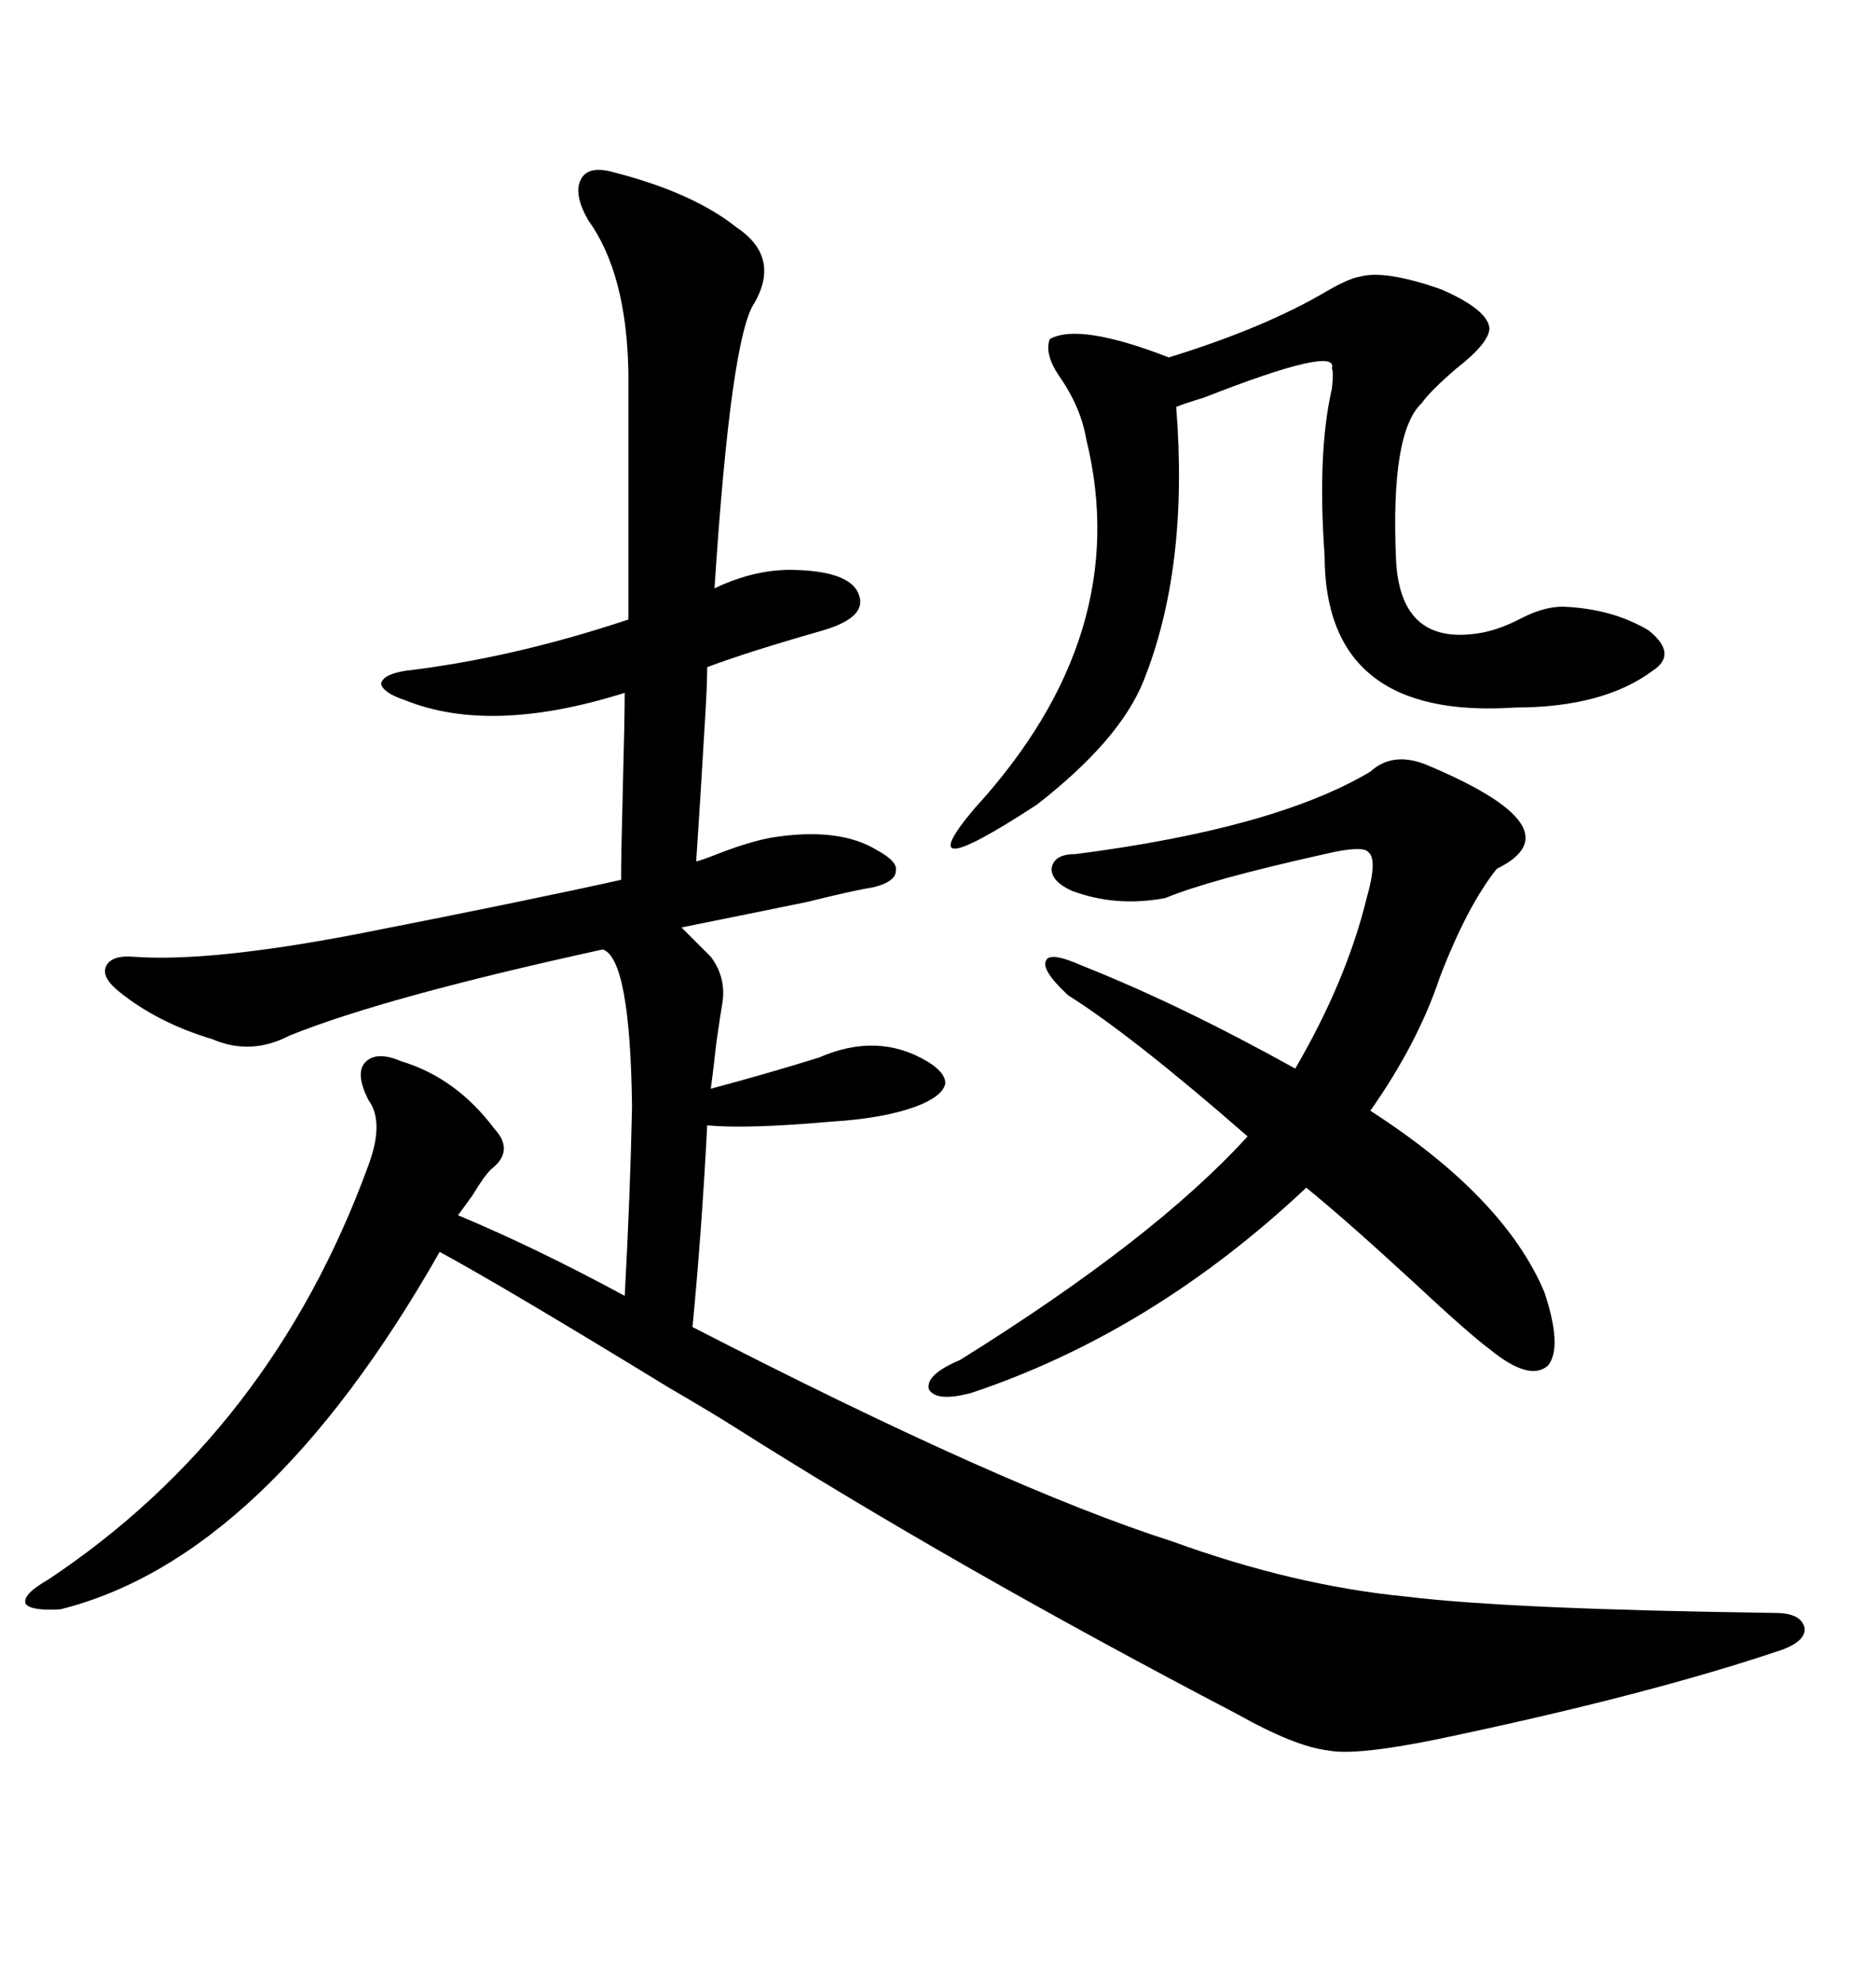 <svg xmlns="http://www.w3.org/2000/svg" xmlns:xlink="http://www.w3.org/1999/xlink" width="300" height="317.285"><path d="M98.14 27.54L98.14 27.54Q110.74 30.76 117.77 36.33L117.77 36.33Q124.80 41.02 120.70 48.34L120.70 48.34Q116.89 53.61 114.26 94.04L114.26 94.04Q121.00 90.82 127.44 91.11L127.44 91.11Q136.23 91.41 137.40 95.21L137.40 95.21Q138.57 98.73 131.54 100.78L131.54 100.78Q119.24 104.30 113.09 106.64L113.09 106.64Q113.09 109.28 112.79 114.26L112.79 114.26Q111.91 129.20 111.33 137.70L111.33 137.70Q112.50 137.40 115.43 136.23L115.43 136.23Q120.12 134.47 123.34 133.89L123.34 133.89Q134.18 132.13 140.33 135.94L140.33 135.94Q143.55 137.70 143.26 139.16L143.26 139.16Q143.26 140.92 139.75 141.80L139.75 141.80Q136.23 142.38 129.20 144.14L129.20 144.14Q117.77 146.48 108.98 148.24L108.98 148.24L113.67 152.93Q116.31 156.45 115.43 160.84L115.43 160.84Q115.14 162.60 114.55 166.70L114.55 166.70Q113.96 171.97 113.67 174.02L113.67 174.02Q122.46 171.68 130.96 169.04L130.96 169.04Q140.33 164.94 148.24 169.63L148.24 169.63Q151.17 171.39 151.17 173.14L151.17 173.14Q150.88 174.90 147.66 176.37L147.66 176.37Q142.38 178.71 132.71 179.30L132.71 179.30Q119.53 180.47 113.09 179.88L113.09 179.88Q112.21 196.88 110.74 212.11L110.74 212.11Q160.84 237.89 187.50 246.39L187.50 246.39Q206.84 253.42 224.71 255.18L224.71 255.18Q241.41 257.23 283.89 257.81L283.89 257.81Q287.99 257.81 288.57 260.16L288.57 260.16Q288.87 262.21 285.06 263.67L285.06 263.67Q263.38 271.00 229.69 278.03L229.69 278.03Q216.80 280.66 212.40 279.79L212.40 279.79Q207.13 279.20 197.75 273.93L197.75 273.93Q152.34 250.20 117.19 227.93L117.19 227.93Q113.96 225.88 106.93 221.78L106.93 221.78Q80.57 205.66 70.31 200.10L70.31 200.10Q42.48 249.02 9.67 257.23L9.67 257.23Q4.98 257.52 4.10 256.35L4.10 256.35Q3.52 254.88 7.62 252.54L7.62 252.54Q43.36 228.81 58.89 186.33L58.89 186.33Q61.52 179.30 58.89 175.78L58.89 175.78Q56.84 171.68 58.30 169.92L58.30 169.92Q60.06 167.87 64.16 169.63L64.16 169.63Q72.95 172.27 79.10 180.47L79.10 180.47Q82.32 183.98 78.52 186.91L78.52 186.91Q77.34 188.09 75.59 191.02L75.59 191.02Q74.12 193.07 73.24 194.24L73.24 194.24Q85.84 199.51 99.90 207.13L99.90 207.13Q100.78 191.02 101.07 176.95L101.07 176.95Q100.78 153.22 96.39 151.76L96.39 151.76Q61.52 159.38 46.29 165.53L46.29 165.53Q40.14 168.75 33.98 166.11L33.98 166.11Q25.20 163.48 19.04 158.50L19.04 158.50Q16.11 156.15 16.99 154.39L16.99 154.39Q17.87 152.64 21.39 152.93L21.39 152.93Q33.40 153.81 56.54 149.41L56.54 149.41Q83.50 144.14 99.32 140.63L99.32 140.63Q99.32 136.52 99.61 125.68L99.61 125.68Q99.90 114.55 99.90 110.74L99.90 110.74Q78.52 117.48 64.75 111.91L64.75 111.91Q61.23 110.74 60.94 109.28L60.94 109.28Q61.23 107.81 64.75 107.23L64.75 107.23Q82.03 105.18 100.49 99.02L100.49 99.02L100.49 59.47Q100.20 43.65 94.04 35.16L94.04 35.16Q91.70 31.05 92.87 28.71L92.87 28.71Q94.04 26.37 98.14 27.54ZM219.14 123.34L219.14 123.34Q222.66 120.12 227.93 122.17L227.93 122.17Q252.54 132.42 239.36 138.87L239.36 138.87Q234.67 144.73 230.27 156.15L230.27 156.15Q226.76 166.70 219.14 177.54L219.14 177.54Q240.53 191.31 246.97 206.54L246.97 206.54Q249.90 215.33 247.56 218.26L247.56 218.26Q244.63 220.90 238.18 215.63L238.18 215.63Q234.67 212.99 225.88 204.79L225.88 204.79Q215.04 194.82 208.89 189.84L208.89 189.84Q184.28 212.99 155.27 222.66L155.27 222.66Q149.71 224.12 148.54 222.07L148.54 222.07Q147.95 219.73 153.52 217.38L153.52 217.38Q184.57 198.05 199.51 181.64L199.51 181.64Q181.05 165.53 170.80 159.08L170.80 159.08Q166.41 154.98 167.29 153.52L167.29 153.52Q167.87 152.05 173.14 154.39L173.14 154.39Q188.67 160.55 207.13 170.80L207.13 170.80Q215.33 156.74 218.55 143.55L218.55 143.55Q220.31 137.40 218.85 136.23L218.85 136.23Q217.97 135.06 211.82 136.52L211.82 136.52Q193.36 140.63 186.33 143.55L186.33 143.55Q178.42 145.02 171.39 142.38L171.39 142.38Q168.16 140.92 168.16 138.87L168.16 138.87Q168.46 136.52 171.97 136.52L171.97 136.52Q203.91 132.42 219.14 123.34ZM217.38 44.24L217.38 44.24Q221.48 43.07 230.57 46.29L230.57 46.29Q237.89 49.51 238.18 52.44L238.18 52.44Q238.18 54.79 232.91 58.89L232.91 58.89Q228.81 62.40 227.34 64.45L227.34 64.45Q222.36 69.14 223.24 89.36L223.24 89.36Q223.83 102.54 235.25 101.37L235.25 101.37Q239.06 101.07 243.46 98.73L243.46 98.73Q246.97 96.97 249.90 96.97L249.90 96.97Q257.81 97.27 263.67 100.78L263.67 100.78Q268.36 104.59 264.26 107.23L264.26 107.23Q256.35 113.09 242.29 113.09L242.29 113.09Q211.82 115.14 211.82 88.77L211.82 88.77Q210.64 72.36 212.99 62.11L212.99 62.11Q213.28 59.47 212.99 58.89L212.99 58.89Q214.16 55.08 192.48 63.57L192.48 63.57Q189.55 64.45 188.09 65.04L188.09 65.04Q190.14 90.82 182.81 108.98L182.81 108.98Q179.00 118.36 165.82 128.61L165.82 128.61Q144.73 142.38 155.86 129.20L155.86 129.20Q181.35 101.37 173.73 70.31L173.73 70.31Q172.85 65.04 169.34 60.06L169.34 60.06Q166.99 56.54 167.87 54.20L167.87 54.20Q172.56 51.56 186.91 57.13L186.91 57.13Q202.15 52.44 212.11 46.58L212.11 46.58Q215.63 44.53 217.38 44.24Z"/></svg>